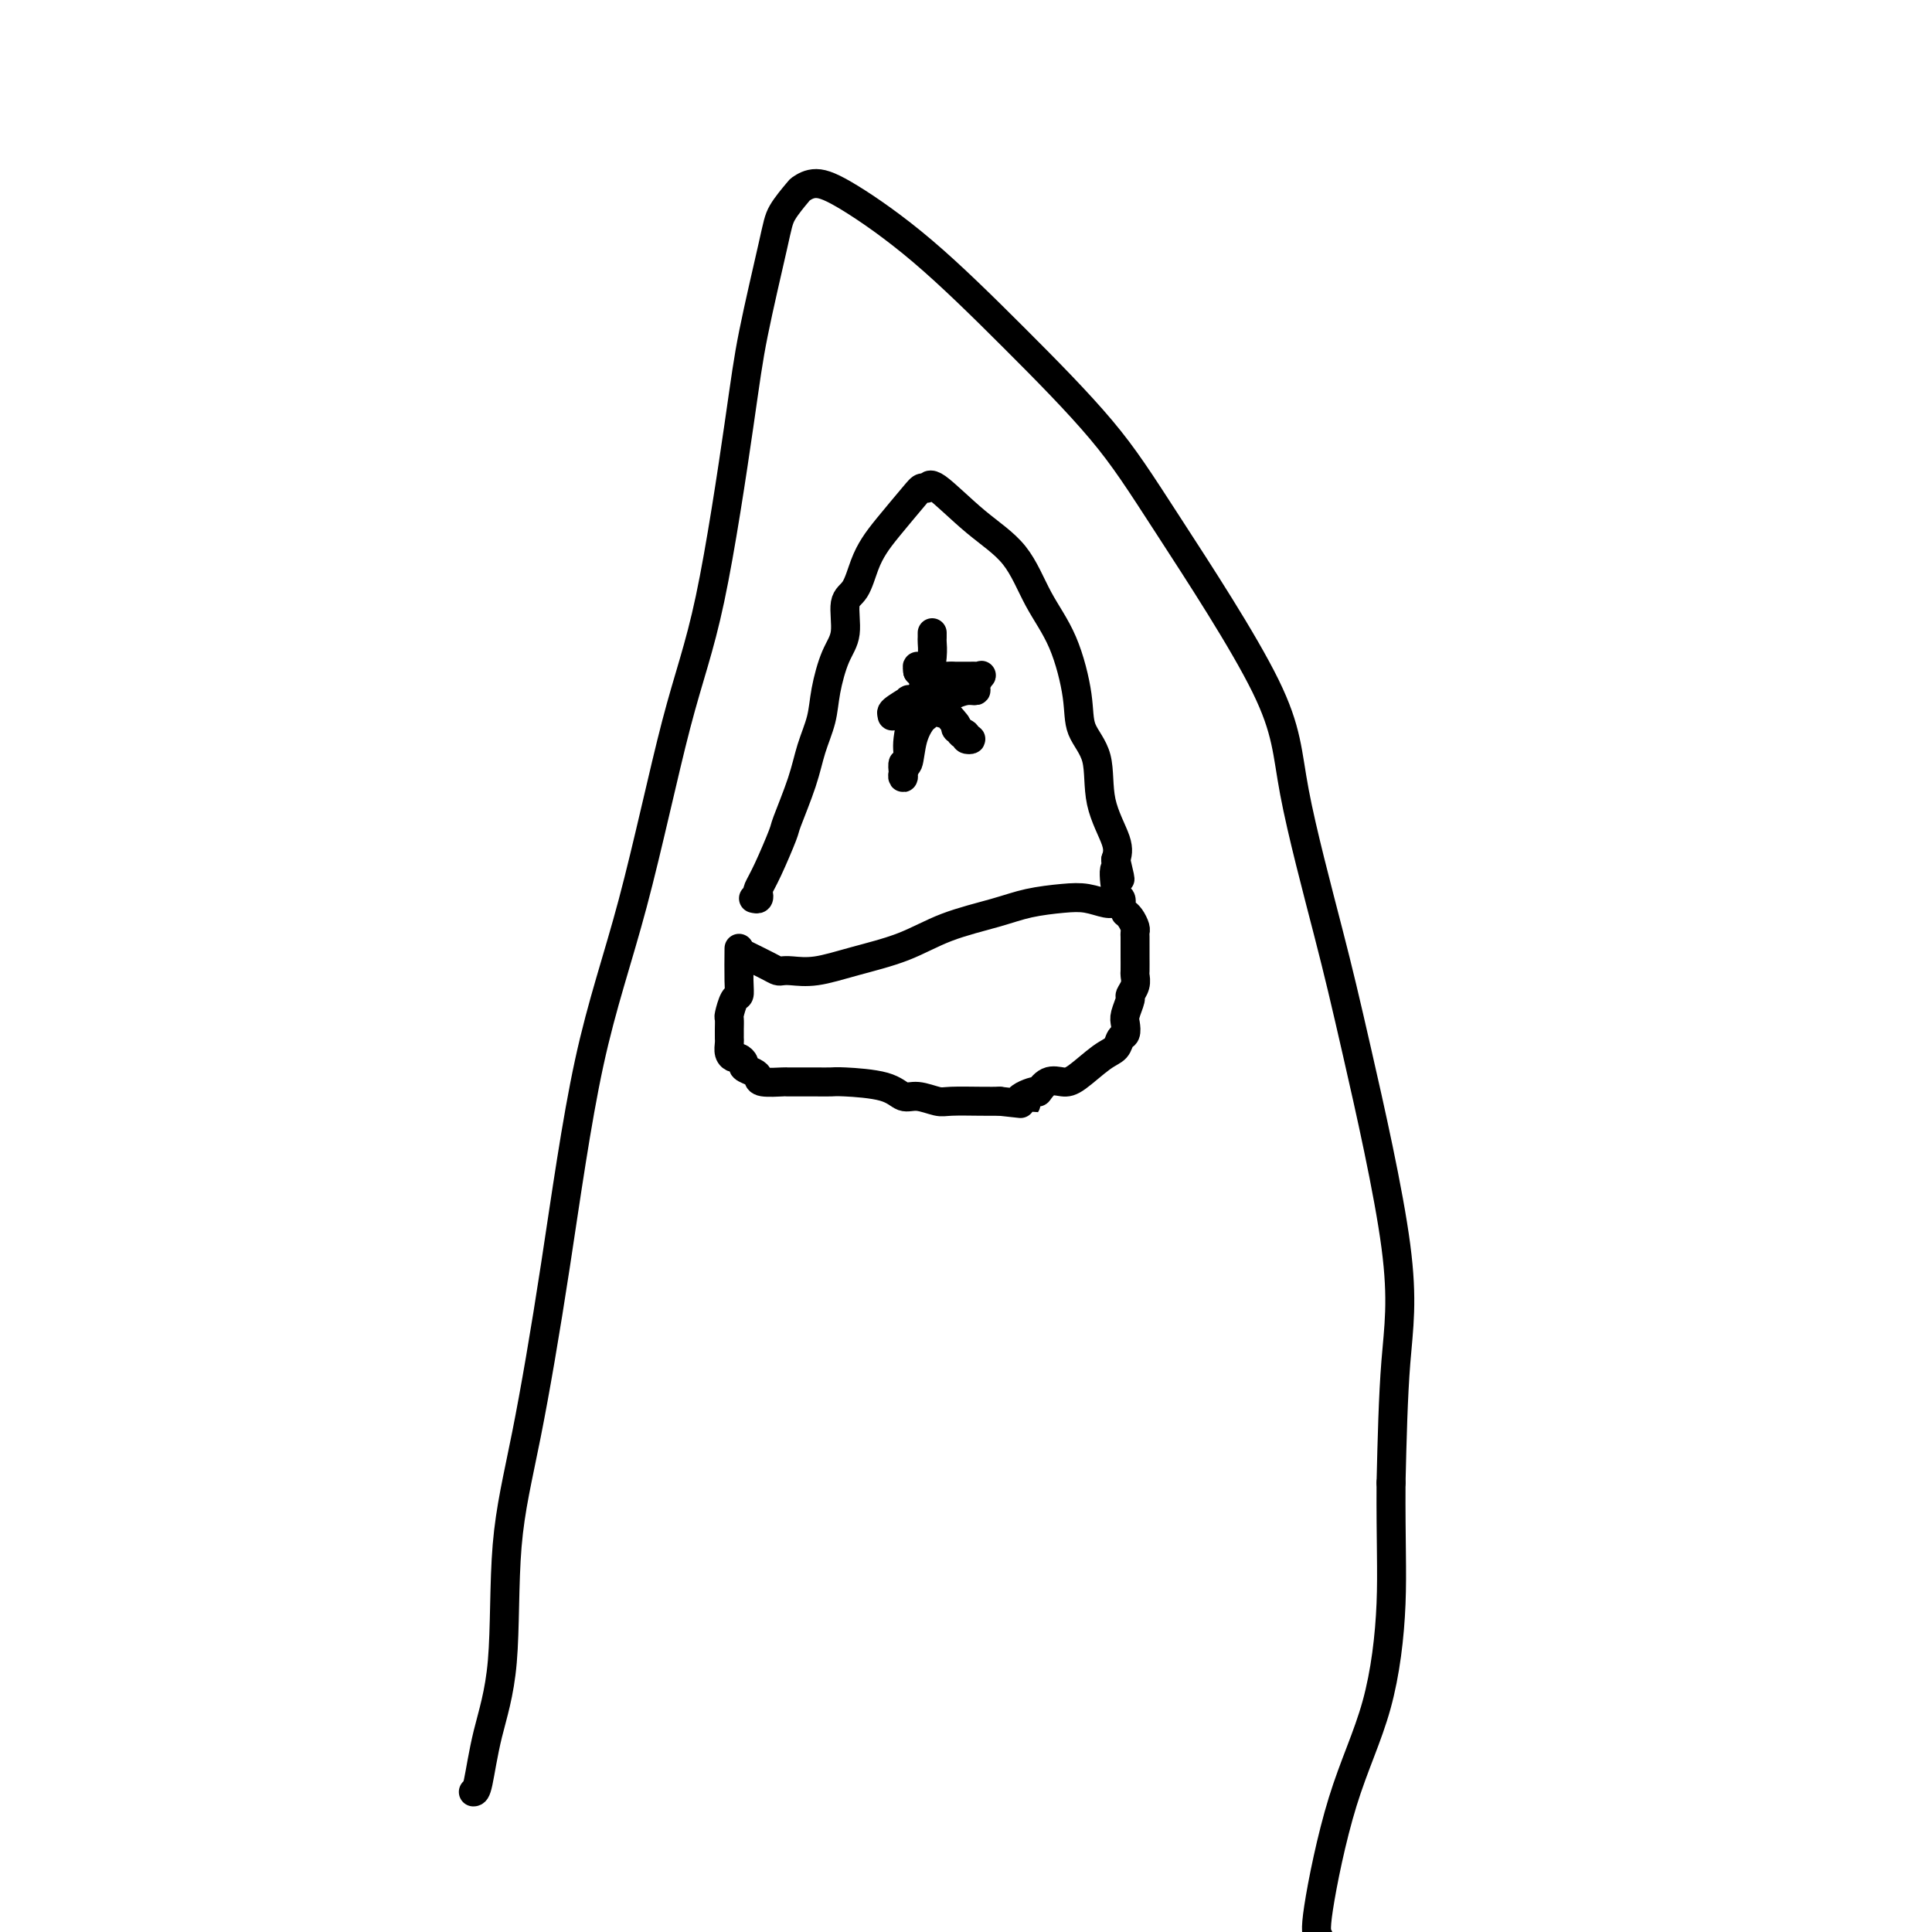 <svg viewBox='0 0 400 400' version='1.1' xmlns='http://www.w3.org/2000/svg' xmlns:xlink='http://www.w3.org/1999/xlink'><g fill='none' stroke='#000000' stroke-width='6' stroke-linecap='round' stroke-linejoin='round'><path d='M98,371c0.285,-0.008 0.570,-0.016 1,-2c0.430,-1.984 1.005,-5.943 2,-10c0.995,-4.057 2.412,-8.210 3,-15c0.588,-6.790 0.348,-16.217 1,-24c0.652,-7.783 2.195,-13.922 4,-23c1.805,-9.078 3.870,-21.095 6,-35c2.130,-13.905 4.325,-29.699 7,-42c2.675,-12.301 5.831,-21.111 9,-33c3.169,-11.889 6.351,-26.858 9,-37c2.649,-10.142 4.763,-15.457 7,-26c2.237,-10.543 4.596,-26.314 6,-36c1.404,-9.686 1.852,-13.288 3,-19c1.148,-5.712 2.994,-13.535 4,-18c1.006,-4.465 1.171,-5.571 2,-7c0.829,-1.429 2.323,-3.182 3,-4c0.677,-0.818 0.538,-0.700 1,-1c0.462,-0.300 1.527,-1.017 3,-1c1.473,0.017 3.356,0.768 7,3c3.644,2.232 9.050,5.946 15,11c5.950,5.054 12.443,11.449 19,18c6.557,6.551 13.177,13.260 18,19c4.823,5.740 7.849,10.513 14,20c6.151,9.487 15.426,23.688 20,33c4.574,9.312 4.449,13.733 6,22c1.551,8.267 4.780,20.378 7,29c2.220,8.622 3.430,13.754 6,25c2.570,11.246 6.500,28.605 8,40c1.500,11.395 0.572,16.827 0,24c-0.572,7.173 -0.786,16.086 -1,25'/><path d='M288,307c-0.065,12.204 0.273,18.215 0,25c-0.273,6.785 -1.156,14.344 -3,21c-1.844,6.656 -4.650,12.407 -7,20c-2.350,7.593 -4.243,17.026 -5,22c-0.757,4.974 -0.379,5.487 0,6'/><path d='M156,186c0.413,0.101 0.825,0.202 1,0c0.175,-0.202 0.111,-0.706 0,-1c-0.111,-0.294 -0.269,-0.376 0,-1c0.269,-0.624 0.964,-1.789 2,-4c1.036,-2.211 2.414,-5.468 3,-7c0.586,-1.532 0.380,-1.337 1,-3c0.620,-1.663 2.066,-5.183 3,-8c0.934,-2.817 1.354,-4.932 2,-7c0.646,-2.068 1.516,-4.088 2,-6c0.484,-1.912 0.580,-3.717 1,-6c0.420,-2.283 1.162,-5.044 2,-7c0.838,-1.956 1.771,-3.107 2,-5c0.229,-1.893 -0.247,-4.527 0,-6c0.247,-1.473 1.218,-1.784 2,-3c0.782,-1.216 1.375,-3.335 2,-5c0.625,-1.665 1.281,-2.875 2,-4c0.719,-1.125 1.500,-2.163 3,-4c1.500,-1.837 3.717,-4.471 5,-6c1.283,-1.529 1.630,-1.953 2,-2c0.370,-0.047 0.761,0.284 1,0c0.239,-0.284 0.325,-1.184 2,0c1.675,1.184 4.940,4.450 8,7c3.060,2.550 5.917,4.383 8,7c2.083,2.617 3.392,6.019 5,9c1.608,2.981 3.514,5.540 5,9c1.486,3.460 2.553,7.822 3,11c0.447,3.178 0.274,5.172 1,7c0.726,1.828 2.349,3.490 3,6c0.651,2.510 0.329,5.868 1,9c0.671,3.132 2.335,6.038 3,8c0.665,1.962 0.333,2.981 0,4'/><path d='M231,178c1.717,7.200 0.510,2.699 0,2c-0.510,-0.699 -0.323,2.402 0,4c0.323,1.598 0.783,1.693 1,2c0.217,0.307 0.193,0.828 0,1c-0.193,0.172 -0.553,-0.004 -1,0c-0.447,0.004 -0.982,0.189 -2,0c-1.018,-0.189 -2.520,-0.750 -4,-1c-1.480,-0.250 -2.936,-0.188 -5,0c-2.064,0.188 -4.734,0.501 -7,1c-2.266,0.499 -4.128,1.185 -7,2c-2.872,0.815 -6.755,1.759 -10,3c-3.245,1.241 -5.853,2.777 -9,4c-3.147,1.223 -6.832,2.132 -10,3c-3.168,0.868 -5.819,1.695 -8,2c-2.181,0.305 -3.892,0.088 -5,0c-1.108,-0.088 -1.615,-0.049 -2,0c-0.385,0.049 -0.650,0.106 -1,0c-0.350,-0.106 -0.787,-0.375 -2,-1c-1.213,-0.625 -3.204,-1.607 -4,-2c-0.796,-0.393 -0.398,-0.196 0,0'/><path d='M193,131c0.005,0.364 0.010,0.729 0,1c-0.010,0.271 -0.035,0.450 0,1c0.035,0.550 0.130,1.473 0,3c-0.130,1.527 -0.483,3.659 -1,5c-0.517,1.341 -1.196,1.890 -2,4c-0.804,2.110 -1.732,5.779 -2,8c-0.268,2.221 0.123,2.993 0,4c-0.123,1.007 -0.762,2.249 -1,3c-0.238,0.751 -0.076,1.009 0,1c0.076,-0.009 0.065,-0.286 0,-1c-0.065,-0.714 -0.185,-1.864 0,-2c0.185,-0.136 0.677,0.742 1,0c0.323,-0.742 0.479,-3.103 1,-5c0.521,-1.897 1.408,-3.330 2,-4c0.592,-0.670 0.891,-0.578 1,-1c0.109,-0.422 0.030,-1.360 0,-2c-0.030,-0.640 -0.011,-0.982 0,-1c0.011,-0.018 0.013,0.288 0,0c-0.013,-0.288 -0.042,-1.171 0,-2c0.042,-0.829 0.156,-1.604 0,-2c-0.156,-0.396 -0.580,-0.414 -1,-1c-0.420,-0.586 -0.834,-1.739 -1,-2c-0.166,-0.261 -0.083,0.369 0,1'/><path d='M190,139c0.360,0.001 2.260,3.504 4,6c1.740,2.496 3.320,3.986 4,5c0.680,1.014 0.462,1.551 1,2c0.538,0.449 1.834,0.811 2,1c0.166,0.189 -0.796,0.205 -1,0c-0.204,-0.205 0.351,-0.632 0,-1c-0.351,-0.368 -1.608,-0.676 -2,-1c-0.392,-0.324 0.082,-0.664 0,-1c-0.082,-0.336 -0.718,-0.668 -1,-1c-0.282,-0.332 -0.208,-0.663 -1,-1c-0.792,-0.337 -2.448,-0.679 -3,-1c-0.552,-0.321 0.002,-0.621 0,-1c-0.002,-0.379 -0.558,-0.835 -1,-1c-0.442,-0.165 -0.771,-0.037 -1,0c-0.229,0.037 -0.360,-0.015 -1,0c-0.640,0.015 -1.790,0.097 -2,0c-0.210,-0.097 0.520,-0.372 0,0c-0.520,0.372 -2.292,1.392 -3,2c-0.708,0.608 -0.354,0.804 0,1'/><path d='M185,148c-0.807,0.472 0.175,0.152 1,0c0.825,-0.152 1.494,-0.134 2,0c0.506,0.134 0.849,0.386 1,0c0.151,-0.386 0.111,-1.409 1,-2c0.889,-0.591 2.706,-0.748 4,-1c1.294,-0.252 2.063,-0.597 3,-1c0.937,-0.403 2.042,-0.864 3,-1c0.958,-0.136 1.770,0.055 2,0c0.230,-0.055 -0.124,-0.354 0,-1c0.124,-0.646 0.724,-1.637 1,-2c0.276,-0.363 0.229,-0.097 0,0c-0.229,0.097 -0.638,0.026 -1,0c-0.362,-0.026 -0.675,-0.007 -1,0c-0.325,0.007 -0.662,0.002 -1,0c-0.338,-0.002 -0.678,-0.001 -1,0c-0.322,0.001 -0.625,0.000 -1,0c-0.375,-0.000 -0.821,-0.000 -1,0c-0.179,0.000 -0.089,0.000 0,0'/><path d='M197,140c-1.156,0.000 -1.044,0.000 -1,0c0.044,0.000 0.022,0.000 0,0'/><path d='M153,197c0.006,-0.590 0.012,-1.181 0,0c-0.012,1.181 -0.042,4.132 0,6c0.042,1.868 0.155,2.651 0,3c-0.155,0.349 -0.577,0.264 -1,1c-0.423,0.736 -0.845,2.291 -1,3c-0.155,0.709 -0.041,0.570 0,1c0.041,0.430 0.010,1.428 0,2c-0.010,0.572 0.000,0.718 0,1c-0.000,0.282 -0.012,0.702 0,1c0.012,0.298 0.046,0.475 0,1c-0.046,0.525 -0.172,1.397 0,2c0.172,0.603 0.641,0.935 1,1c0.359,0.065 0.608,-0.138 1,0c0.392,0.138 0.928,0.615 1,1c0.072,0.385 -0.320,0.678 0,1c0.320,0.322 1.351,0.675 2,1c0.649,0.325 0.915,0.623 1,1c0.085,0.377 -0.011,0.833 1,1c1.011,0.167 3.129,0.045 4,0c0.871,-0.045 0.497,-0.012 1,0c0.503,0.012 1.885,0.005 3,0c1.115,-0.005 1.965,-0.008 3,0c1.035,0.008 2.257,0.025 3,0c0.743,-0.025 1.007,-0.094 3,0c1.993,0.094 5.713,0.351 8,1c2.287,0.649 3.140,1.691 4,2c0.860,0.309 1.728,-0.113 3,0c1.272,0.113 2.949,0.762 4,1c1.051,0.238 1.475,0.064 3,0c1.525,-0.064 4.150,-0.018 6,0c1.850,0.018 2.925,0.009 4,0'/><path d='M207,228c8.469,0.904 4.643,0.663 4,0c-0.643,-0.663 1.898,-1.747 3,-2c1.102,-0.253 0.767,0.325 1,0c0.233,-0.325 1.036,-1.553 2,-2c0.964,-0.447 2.089,-0.113 3,0c0.911,0.113 1.607,0.004 3,-1c1.393,-1.004 3.484,-2.902 5,-4c1.516,-1.098 2.458,-1.395 3,-2c0.542,-0.605 0.685,-1.518 1,-2c0.315,-0.482 0.801,-0.534 1,-1c0.199,-0.466 0.110,-1.346 0,-2c-0.110,-0.654 -0.240,-1.083 0,-2c0.240,-0.917 0.849,-2.324 1,-3c0.151,-0.676 -0.156,-0.622 0,-1c0.156,-0.378 0.774,-1.187 1,-2c0.226,-0.813 0.061,-1.631 0,-2c-0.061,-0.369 -0.016,-0.287 0,-1c0.016,-0.713 0.004,-2.219 0,-3c-0.004,-0.781 -0.000,-0.838 0,-1c0.000,-0.162 -0.003,-0.428 0,-1c0.003,-0.572 0.011,-1.449 0,-2c-0.011,-0.551 -0.042,-0.775 0,-1c0.042,-0.225 0.155,-0.452 0,-1c-0.155,-0.548 -0.580,-1.417 -1,-2c-0.420,-0.583 -0.834,-0.881 -1,-1c-0.166,-0.119 -0.083,-0.060 0,0'/></g>
</svg>